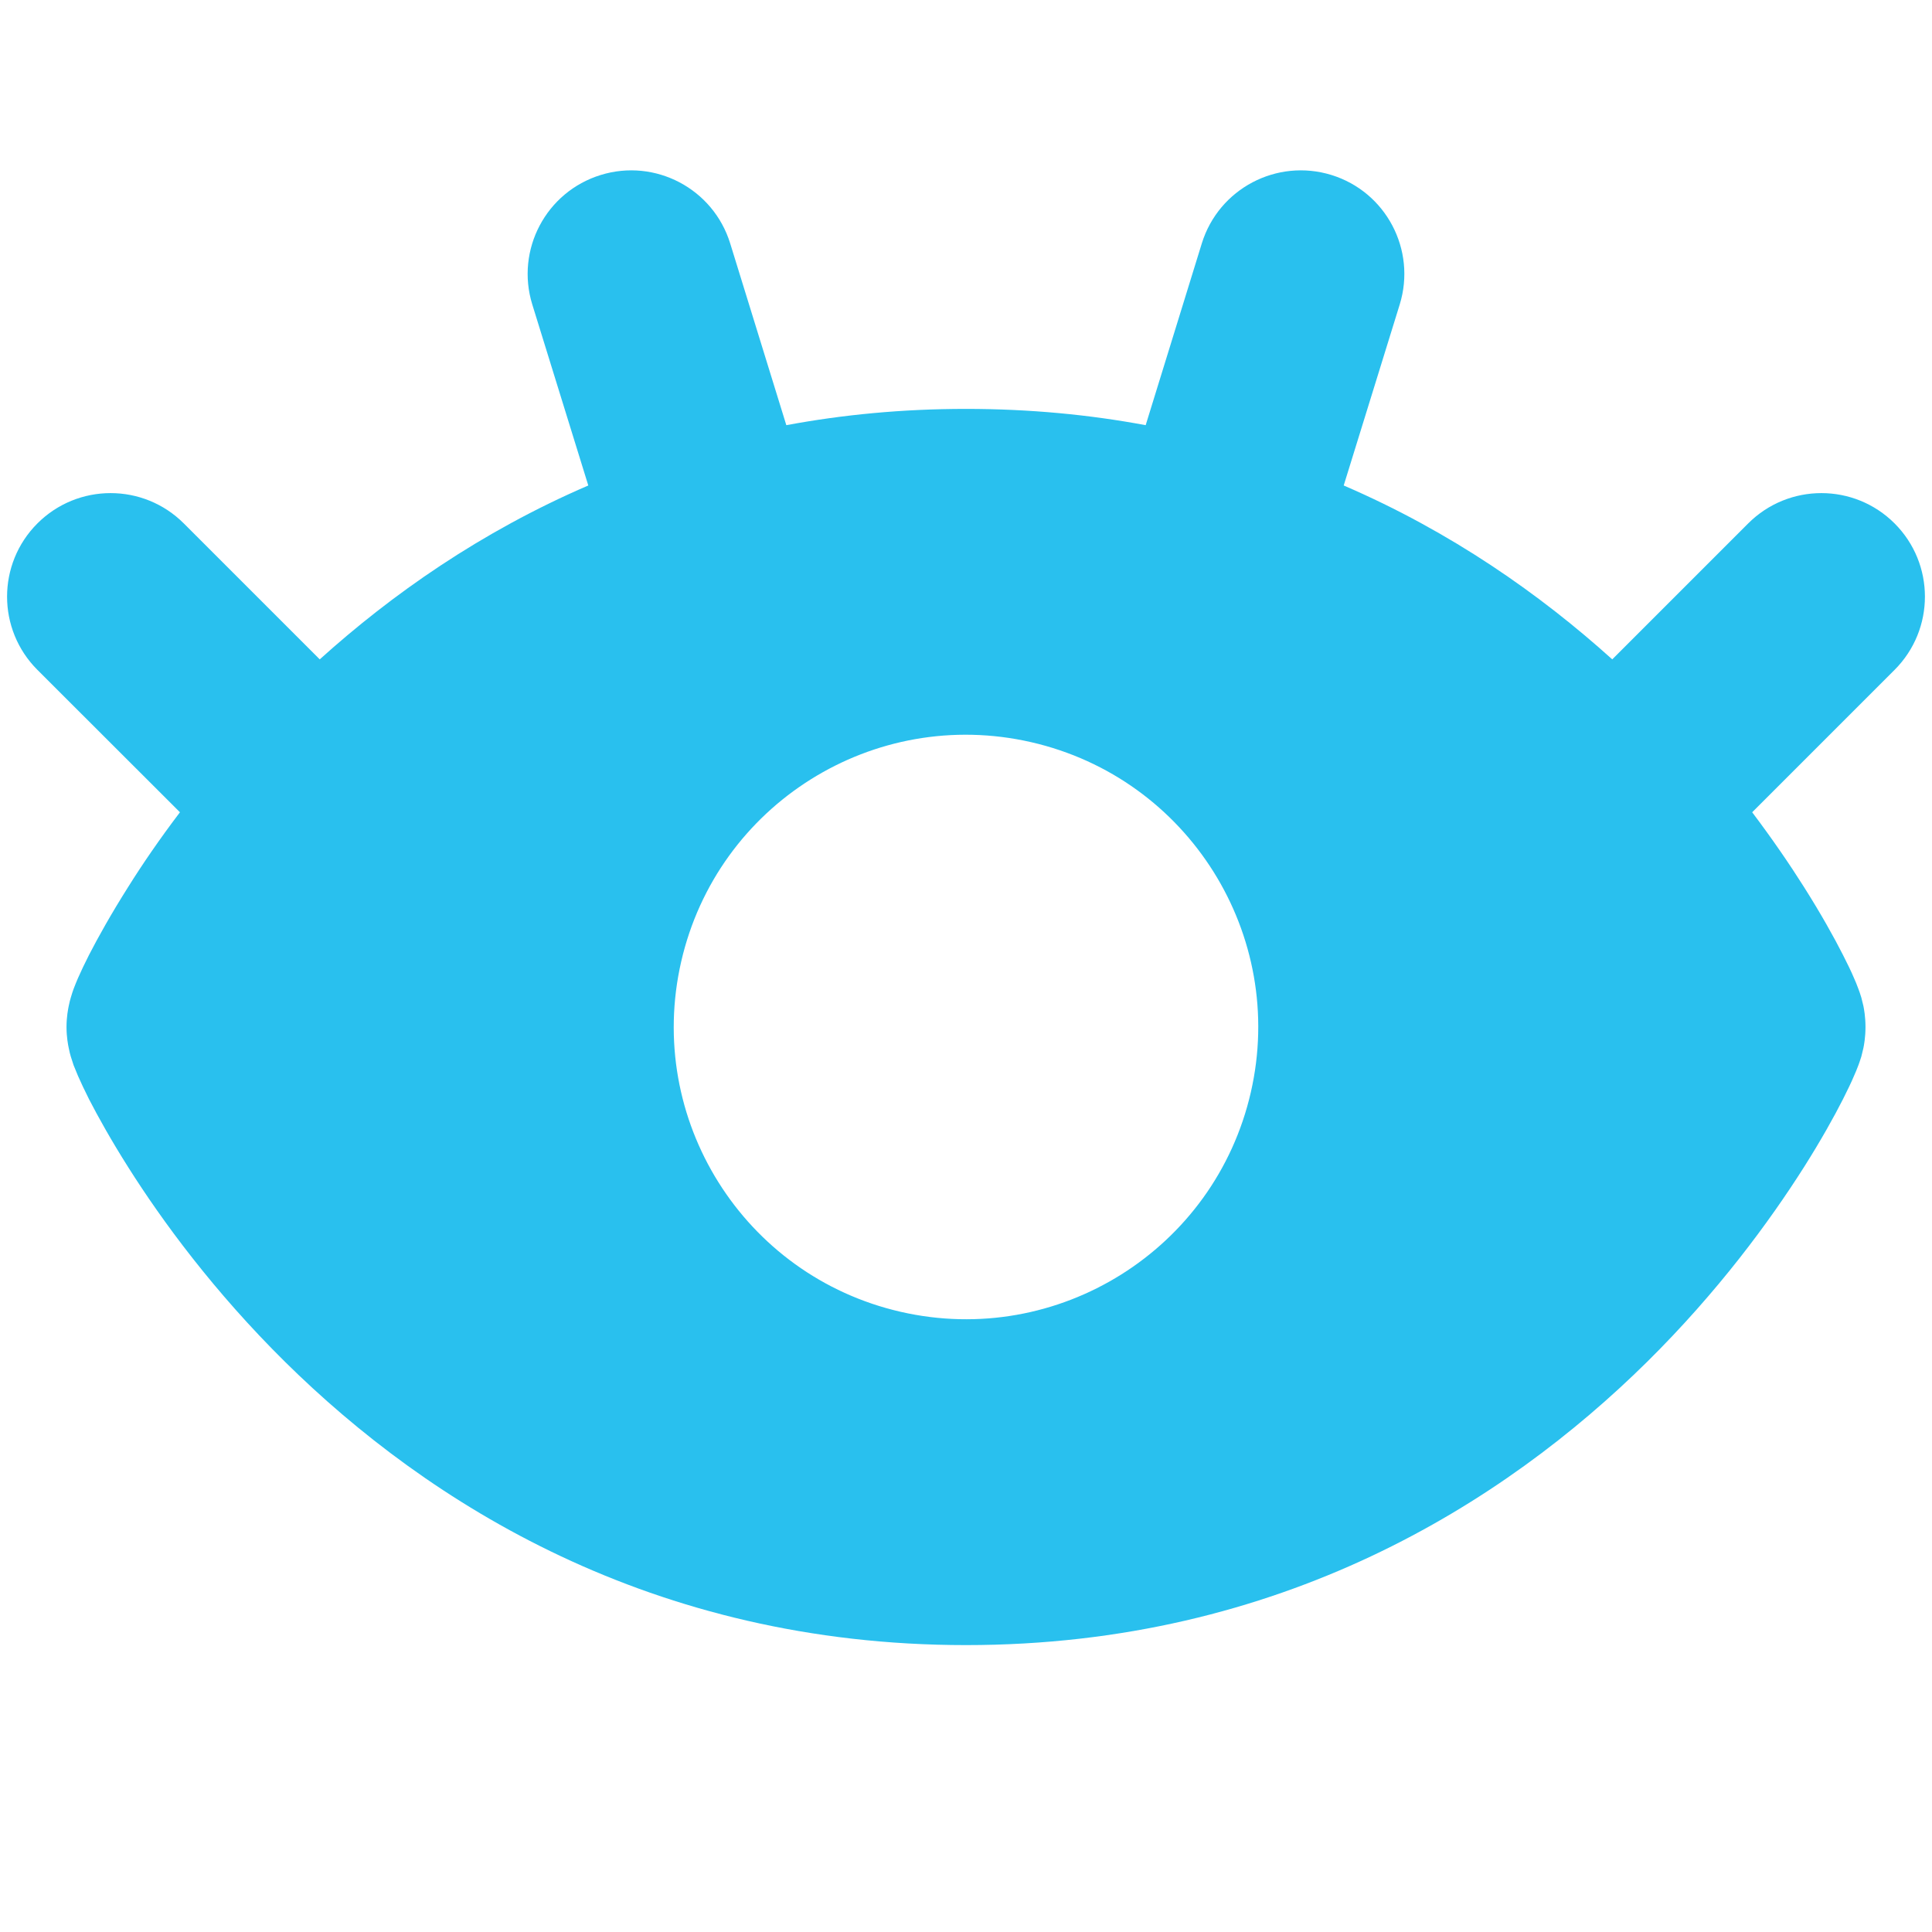 <?xml version="1.0" encoding="UTF-8"?> <svg xmlns="http://www.w3.org/2000/svg" width="14" height="14" viewBox="0 0 14 14" fill="none"><path fill-rule="evenodd" clip-rule="evenodd" d="M4.353 1.268C4.748 1.146 5.168 1.367 5.291 1.763L5.698 3.081C6.106 3.005 6.539 2.963 7 2.963C7.461 2.963 7.895 3.005 8.302 3.081L8.709 1.763C8.832 1.367 9.252 1.146 9.648 1.268C10.043 1.39 10.265 1.81 10.143 2.206L9.737 3.518C10.517 3.854 11.163 4.309 11.683 4.778L12.668 3.793C12.961 3.5 13.436 3.5 13.729 3.793C14.022 4.086 14.022 4.561 13.729 4.854L12.697 5.886C12.844 6.081 12.969 6.264 13.072 6.427C13.196 6.623 13.29 6.792 13.355 6.92C13.387 6.983 13.415 7.04 13.435 7.088C13.445 7.111 13.457 7.138 13.467 7.167C13.472 7.18 13.48 7.202 13.488 7.229C13.491 7.242 13.497 7.264 13.503 7.29C13.507 7.31 13.518 7.367 13.518 7.442C13.518 7.517 13.507 7.575 13.503 7.594C13.497 7.621 13.491 7.642 13.488 7.656C13.48 7.682 13.472 7.704 13.467 7.718C13.457 7.746 13.445 7.773 13.435 7.796C13.415 7.844 13.387 7.901 13.355 7.965C13.29 8.093 13.196 8.262 13.072 8.458C12.824 8.849 12.45 9.36 11.935 9.869C10.901 10.89 9.279 11.921 7 11.921C4.721 11.921 3.1 10.89 2.066 9.869C1.551 9.36 1.176 8.849 0.929 8.458C0.805 8.262 0.711 8.093 0.645 7.965C0.613 7.901 0.586 7.844 0.565 7.796C0.555 7.773 0.544 7.746 0.533 7.718C0.528 7.704 0.521 7.682 0.513 7.656C0.509 7.642 0.503 7.621 0.498 7.594C0.494 7.575 0.482 7.517 0.482 7.442C0.482 7.367 0.494 7.31 0.498 7.29C0.503 7.264 0.509 7.242 0.513 7.229C0.521 7.202 0.528 7.18 0.533 7.167C0.544 7.138 0.555 7.111 0.565 7.088C0.586 7.04 0.613 6.983 0.645 6.92C0.711 6.792 0.805 6.623 0.929 6.427C1.031 6.264 1.156 6.081 1.304 5.886L0.271 4.854C-0.022 4.561 -0.022 4.086 0.271 3.793C0.564 3.5 1.039 3.5 1.332 3.793L2.317 4.778C2.837 4.309 3.483 3.854 4.263 3.518L3.857 2.206C3.735 1.81 3.957 1.39 4.353 1.268ZM6.527 9.506C7.667 9.767 8.803 9.054 9.064 7.915C9.325 6.775 8.612 5.639 7.472 5.378C6.332 5.117 5.197 5.829 4.936 6.969C4.675 8.109 5.387 9.245 6.527 9.506Z" fill="#29C0EE"></path></svg> 